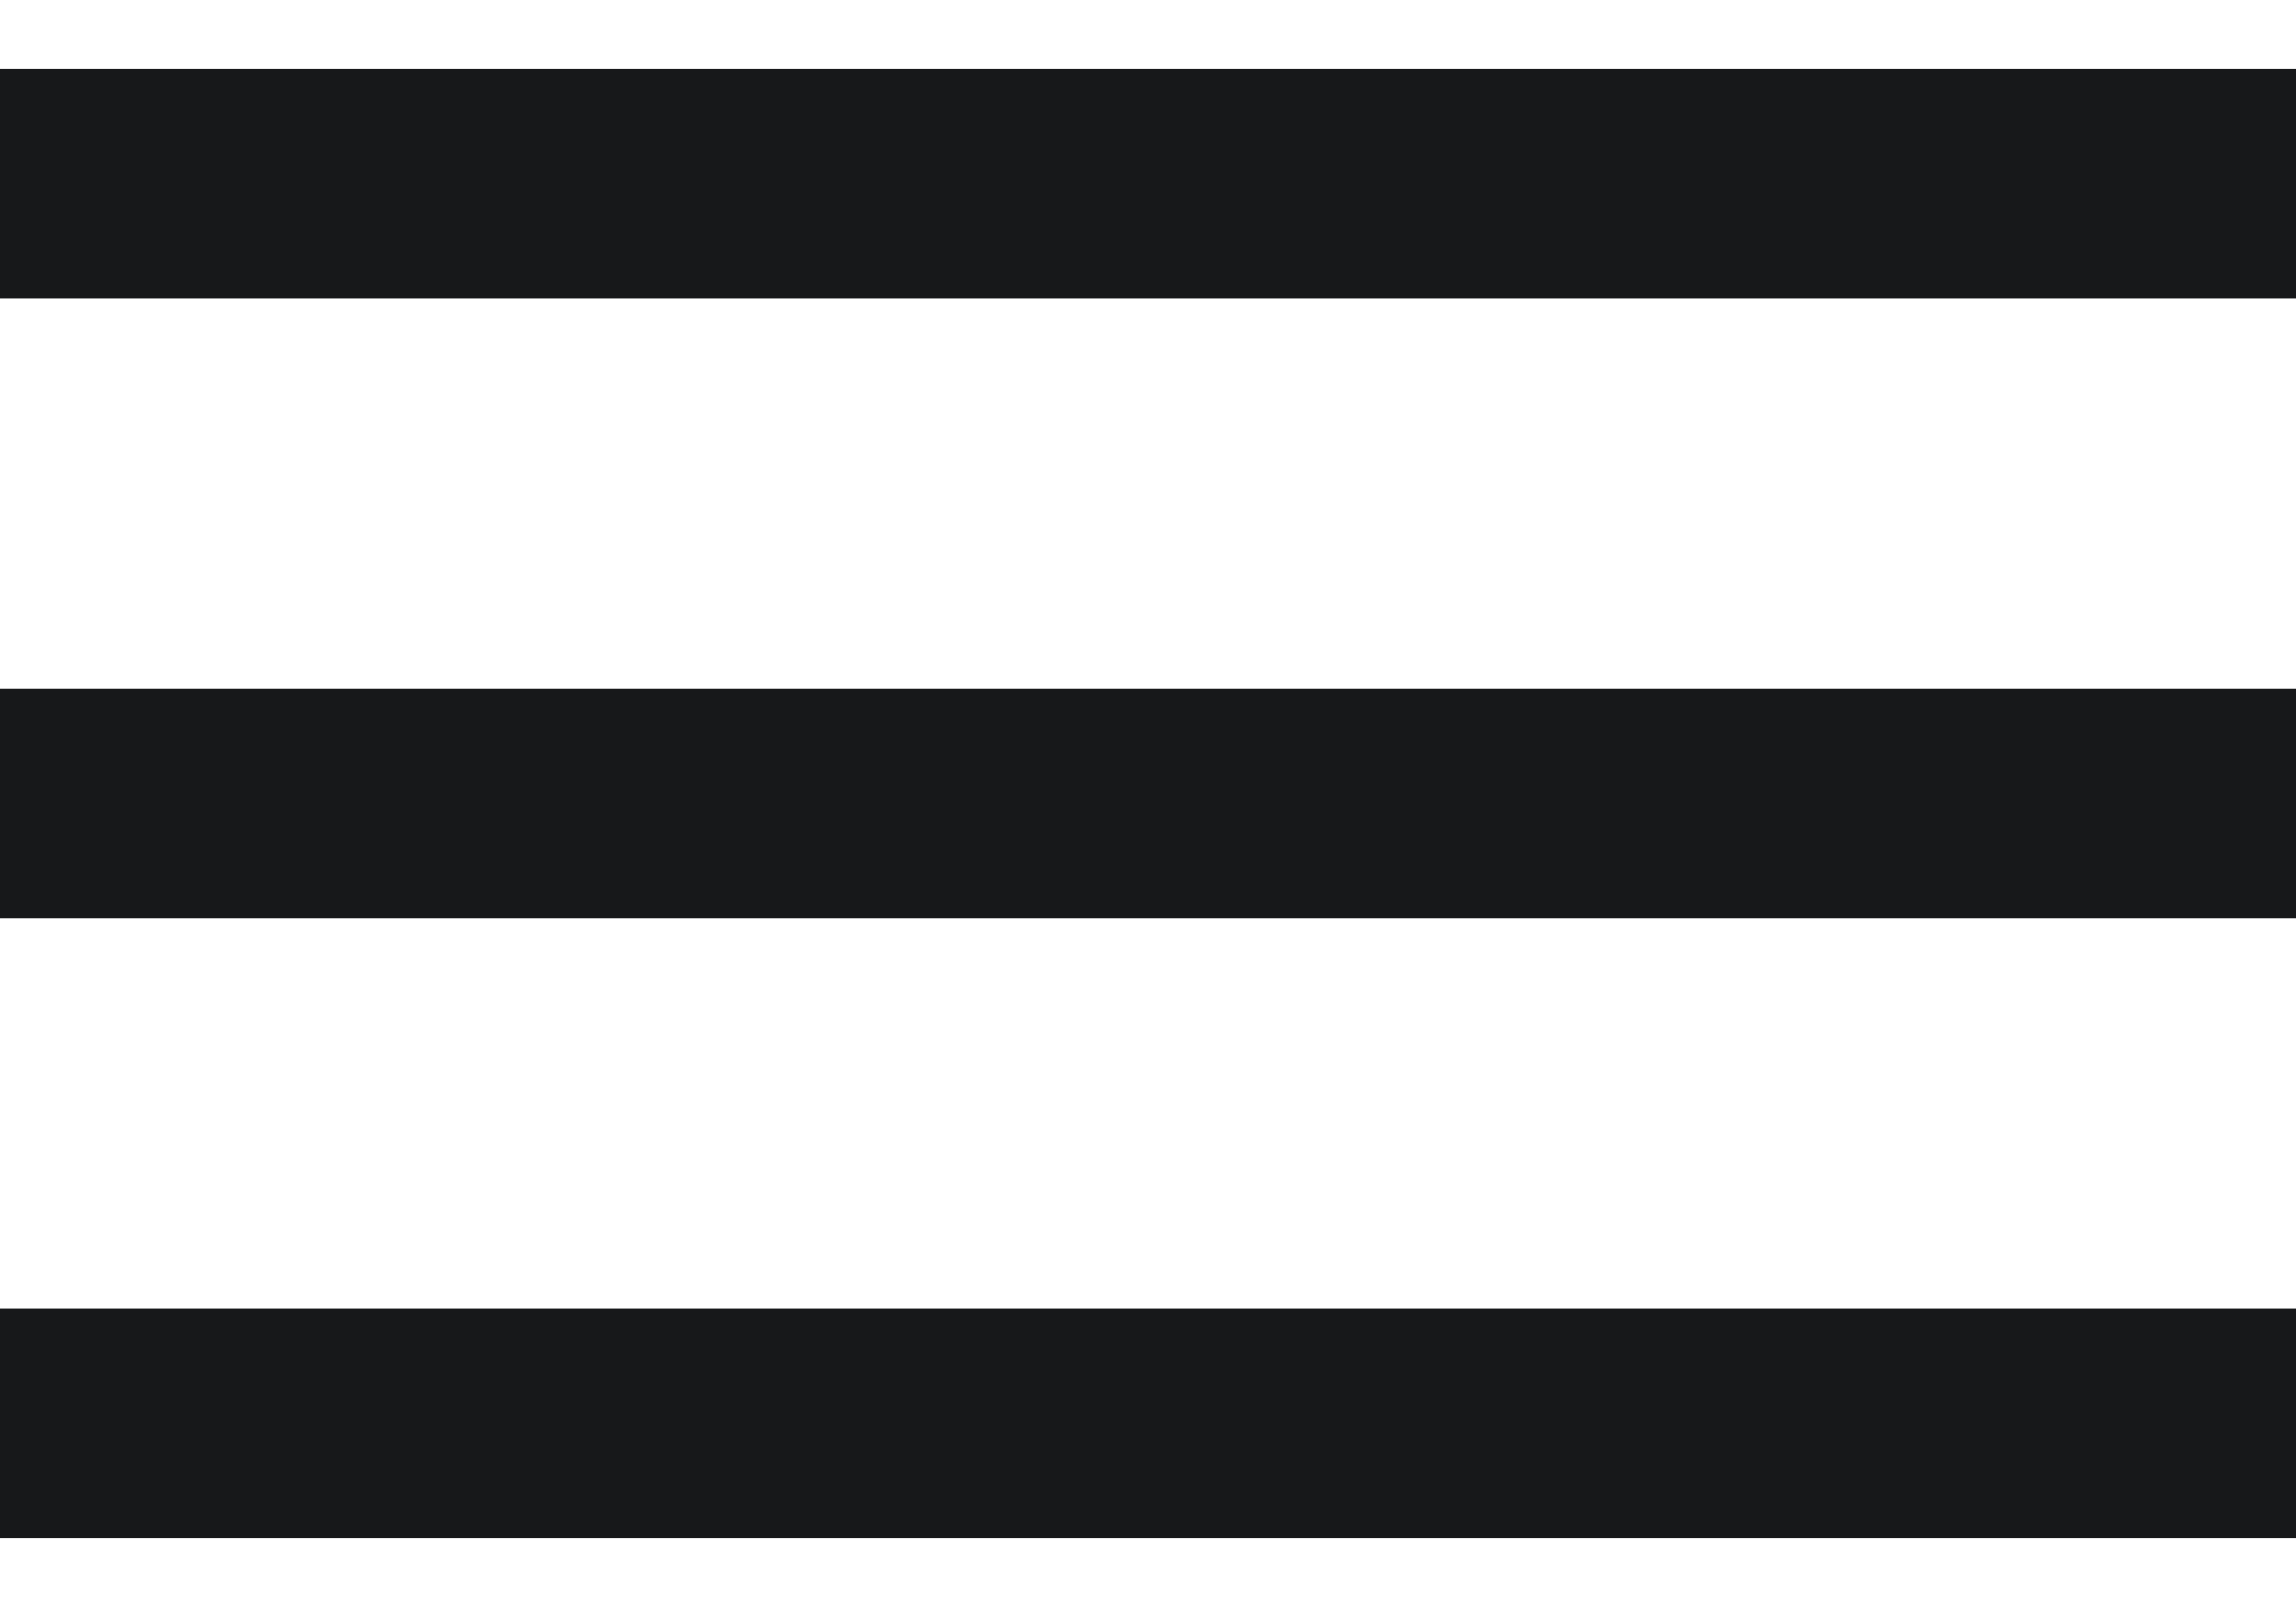 <svg xmlns="http://www.w3.org/2000/svg" width="20" height="14" viewBox="0 0 20 14">
    <g fill="none" fill-rule="evenodd">
        <g fill="#17181A">
            <g>
                <path d="M20 11.4v2H0v-2h20zM20 6v2H0V6h20zm0-5.4v2H0v-2h20z" transform="translate(-335 -105) translate(0 88) translate(335 17)"/>
            </g>
        </g>
    </g>
</svg>
